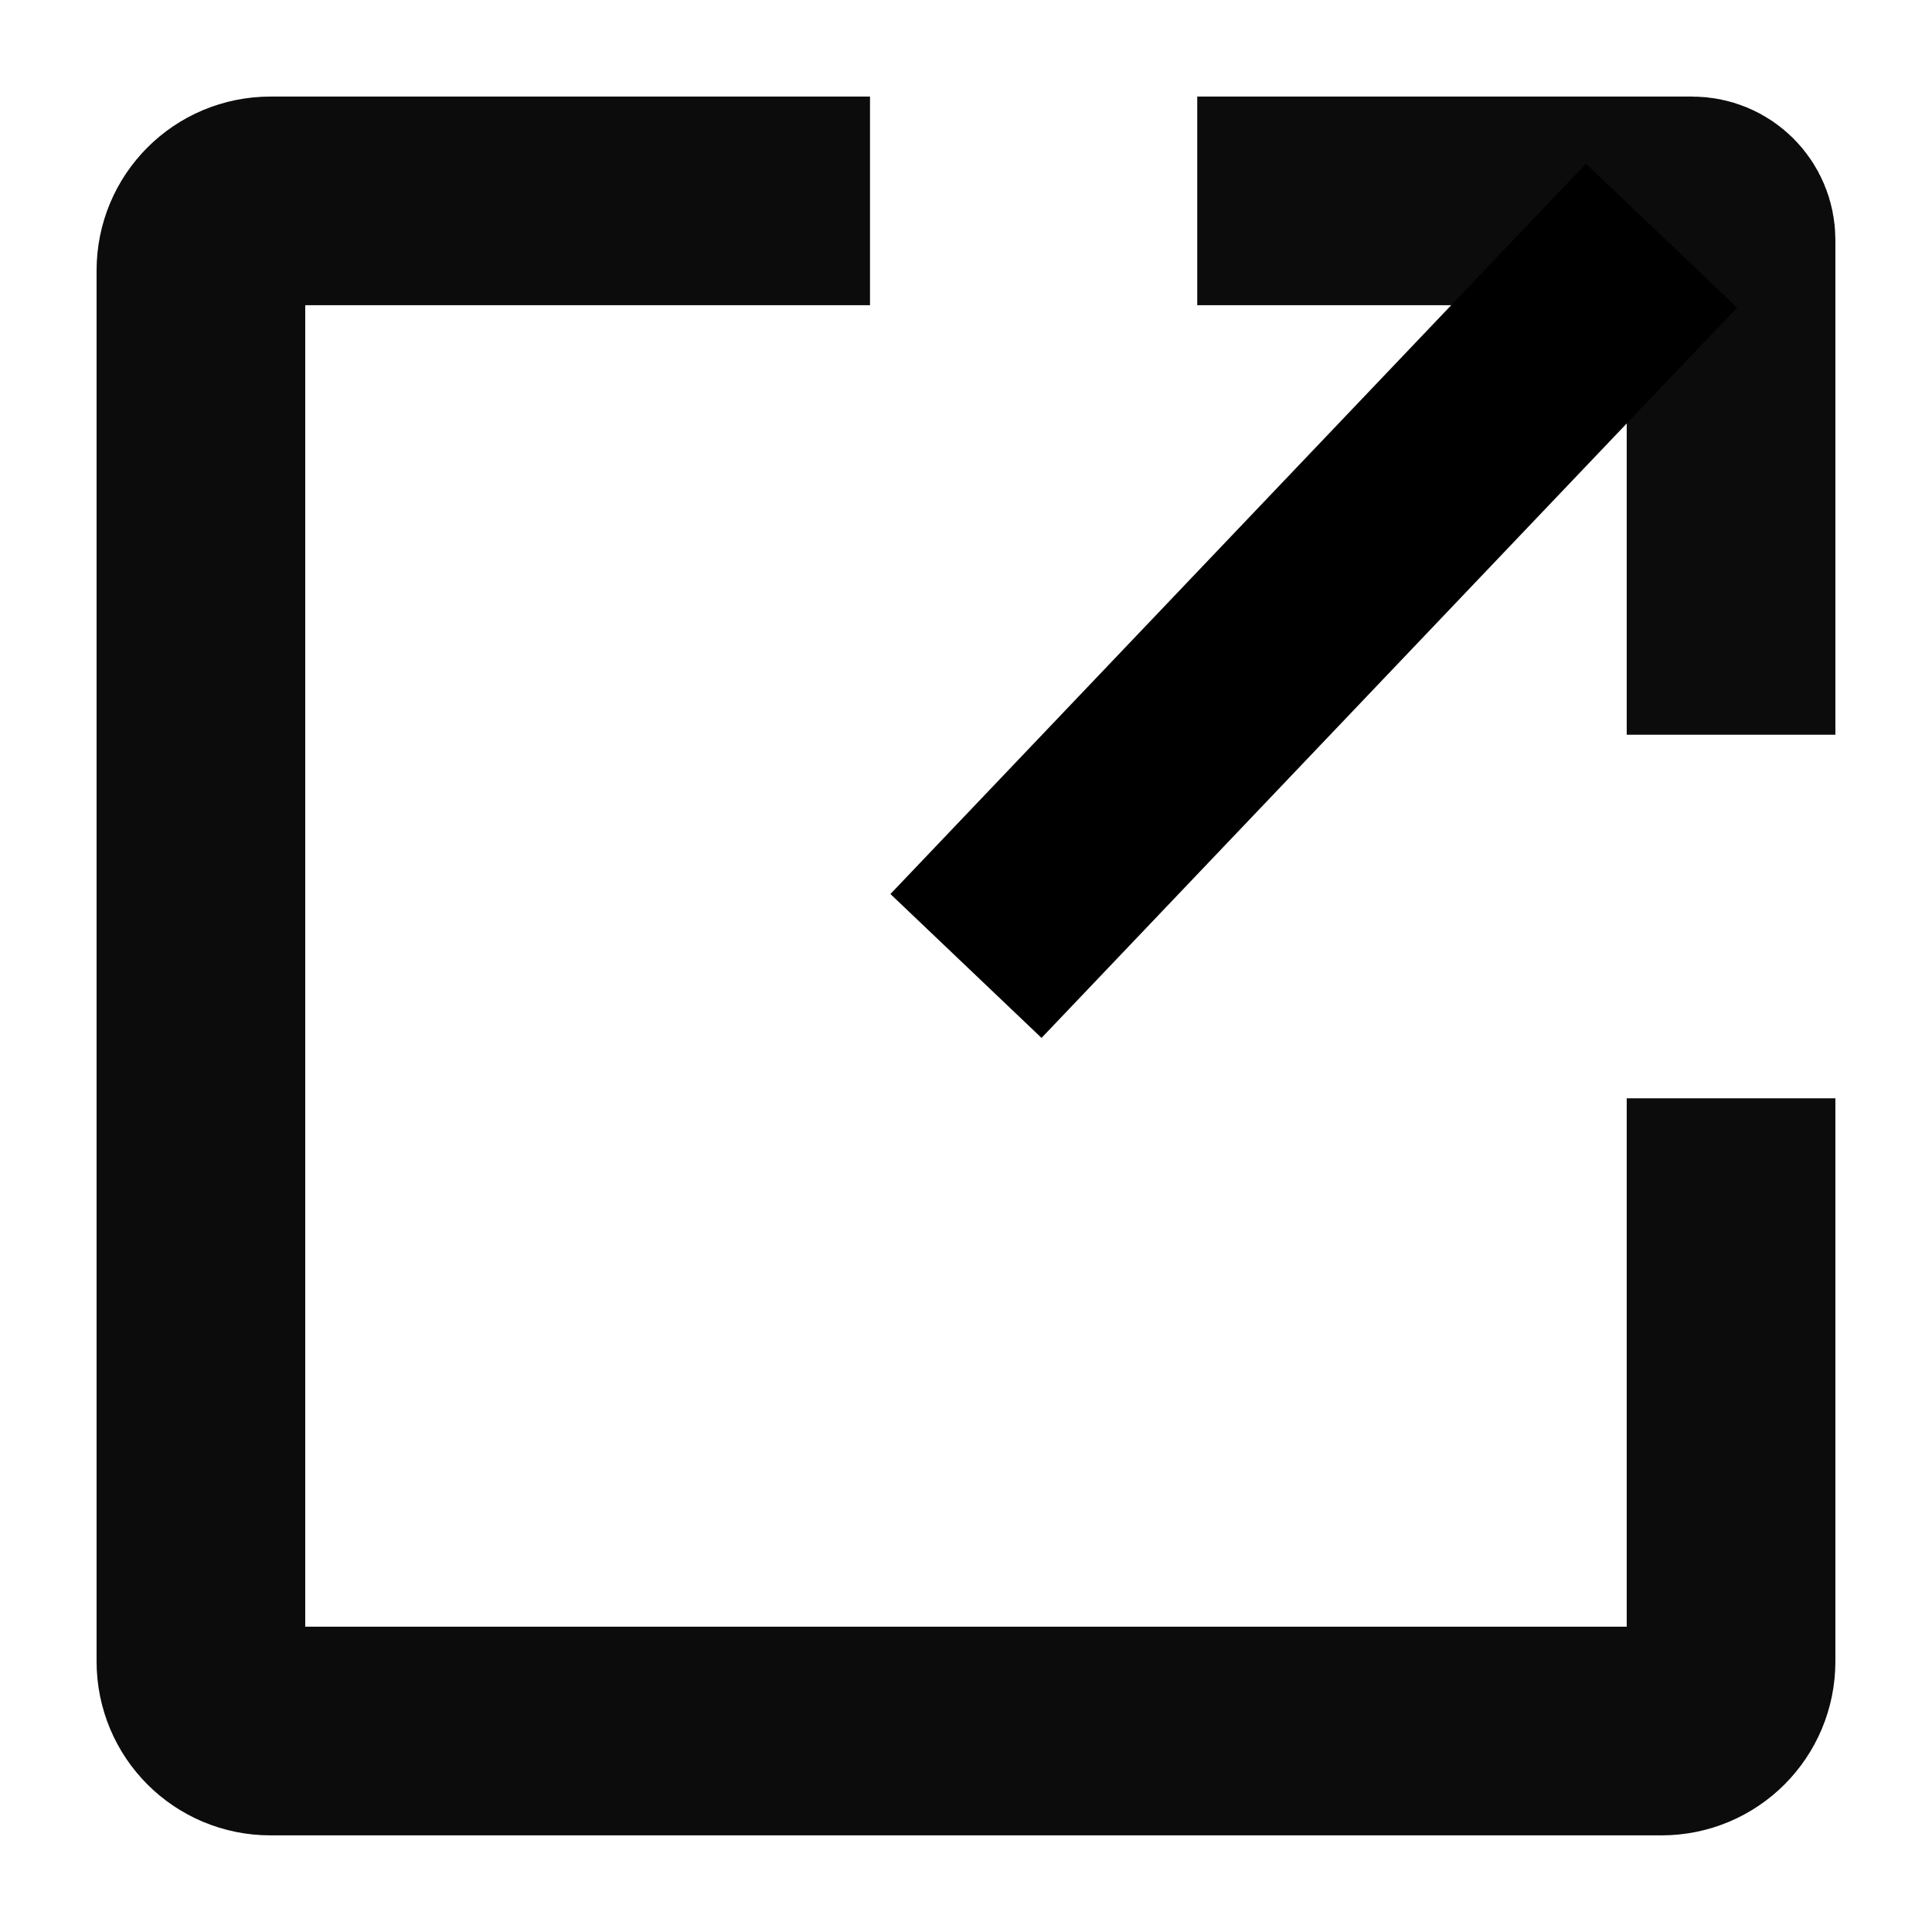<?xml version="1.0" encoding="UTF-8" standalone="no"?>
<svg
   xmlns:dc="http://purl.org/dc/elements/1.1/"
   xmlns:cc="http://creativecommons.org/ns#"
   xmlns:rdf="http://www.w3.org/1999/02/22-rdf-syntax-ns#"
   xmlns:svg="http://www.w3.org/2000/svg"
   xmlns="http://www.w3.org/2000/svg"
   xmlns:sodipodi="http://sodipodi.sourceforge.net/DTD/sodipodi-0.dtd"
   xmlns:inkscape="http://www.inkscape.org/namespaces/inkscape"
   width="20mm"
   height="20mm"
   viewBox="0 0 20 20"
   version="1.1"
   id="svg4750"
   inkscape:version="1.0.2 (e86c870879, 2021-01-15)"
   sodipodi:docname="external_20.svg">
  <defs
     id="defs4744" />
  <sodipodi:namedview
     id="base"
     pagecolor="#ffffff"
     bordercolor="#666666"
     borderopacity="1.0"
     inkscape:pageopacity="0.0"
     inkscape:pageshadow="2"
     inkscape:zoom="3.959798"
     inkscape:cx="-38.360022"
     inkscape:cy="1.7391147"
     inkscape:document-units="mm"
     inkscape:current-layer="layer1"
     inkscape:document-rotation="0"
     showgrid="false"
     fit-margin-top="0"
     fit-margin-left="0"
     fit-margin-right="0"
     fit-margin-bottom="0"
     inkscape:window-width="1877"
     inkscape:window-height="1016"
     inkscape:window-x="0"
     inkscape:window-y="0"
     inkscape:window-maximized="1" />
  <g
     inkscape:label="Calque 1"
     inkscape:groupmode="layer"
     id="layer1"
     transform="translate(-430.245,-219.619)">
    <g
       id="g7823"
       transform="matrix(0.72,0,0,0.72,388.772,-519.802)"
       style="display:inline;stroke-width:3;stroke-miterlimit:4;stroke-dasharray:none">
      <g
         id="g7828"
         transform="translate(-0.51,0.5)">
        <path
           sodipodi:nodetypes="csssssccc"
           inkscape:connector-curvature="0"
           style="fill:none;stroke:#0c0c0c;stroke-width:3;stroke-linecap:square;stroke-linejoin:round;stroke-miterlimit:4;stroke-dasharray:none;stroke-dashoffset:0;stroke-opacity:1"
           d="m 33,123.403 v 6.597 c 0,0.554 -0.446,1 -1,1 H 12 c -0.554,0 -1,-0.446 -1,-1 v -20 c 0,-0.554 0.446,-1 1,-1 v 0 h 7.12"
           id="path7821"
           transform="translate(50,920.362)" />
        <path
           style="fill:none;stroke:#0c0c0c;stroke-width:3;stroke-linecap:square;stroke-linejoin:round;stroke-miterlimit:4;stroke-dasharray:none;stroke-dashoffset:0;stroke-opacity:1"
           d="m 76.825,1029.362 h 5.614 c 0.311,0 0.561,0.25 0.561,0.561 v 5.614"
           id="rect7814"
           inkscape:connector-curvature="0" />
        <path
           style="fill:none;stroke:#000000;stroke-width:3;stroke-linecap:butt;stroke-linejoin:miter;stroke-miterlimit:4;stroke-dasharray:none;stroke-opacity:1"
           d="M 32,109.5 22,120"
           id="path7816"
           inkscape:connector-curvature="0"
           sodipodi:nodetypes="cc"
           transform="translate(50,920.362)" />
      </g>
    </g>
  </g>
</svg>
